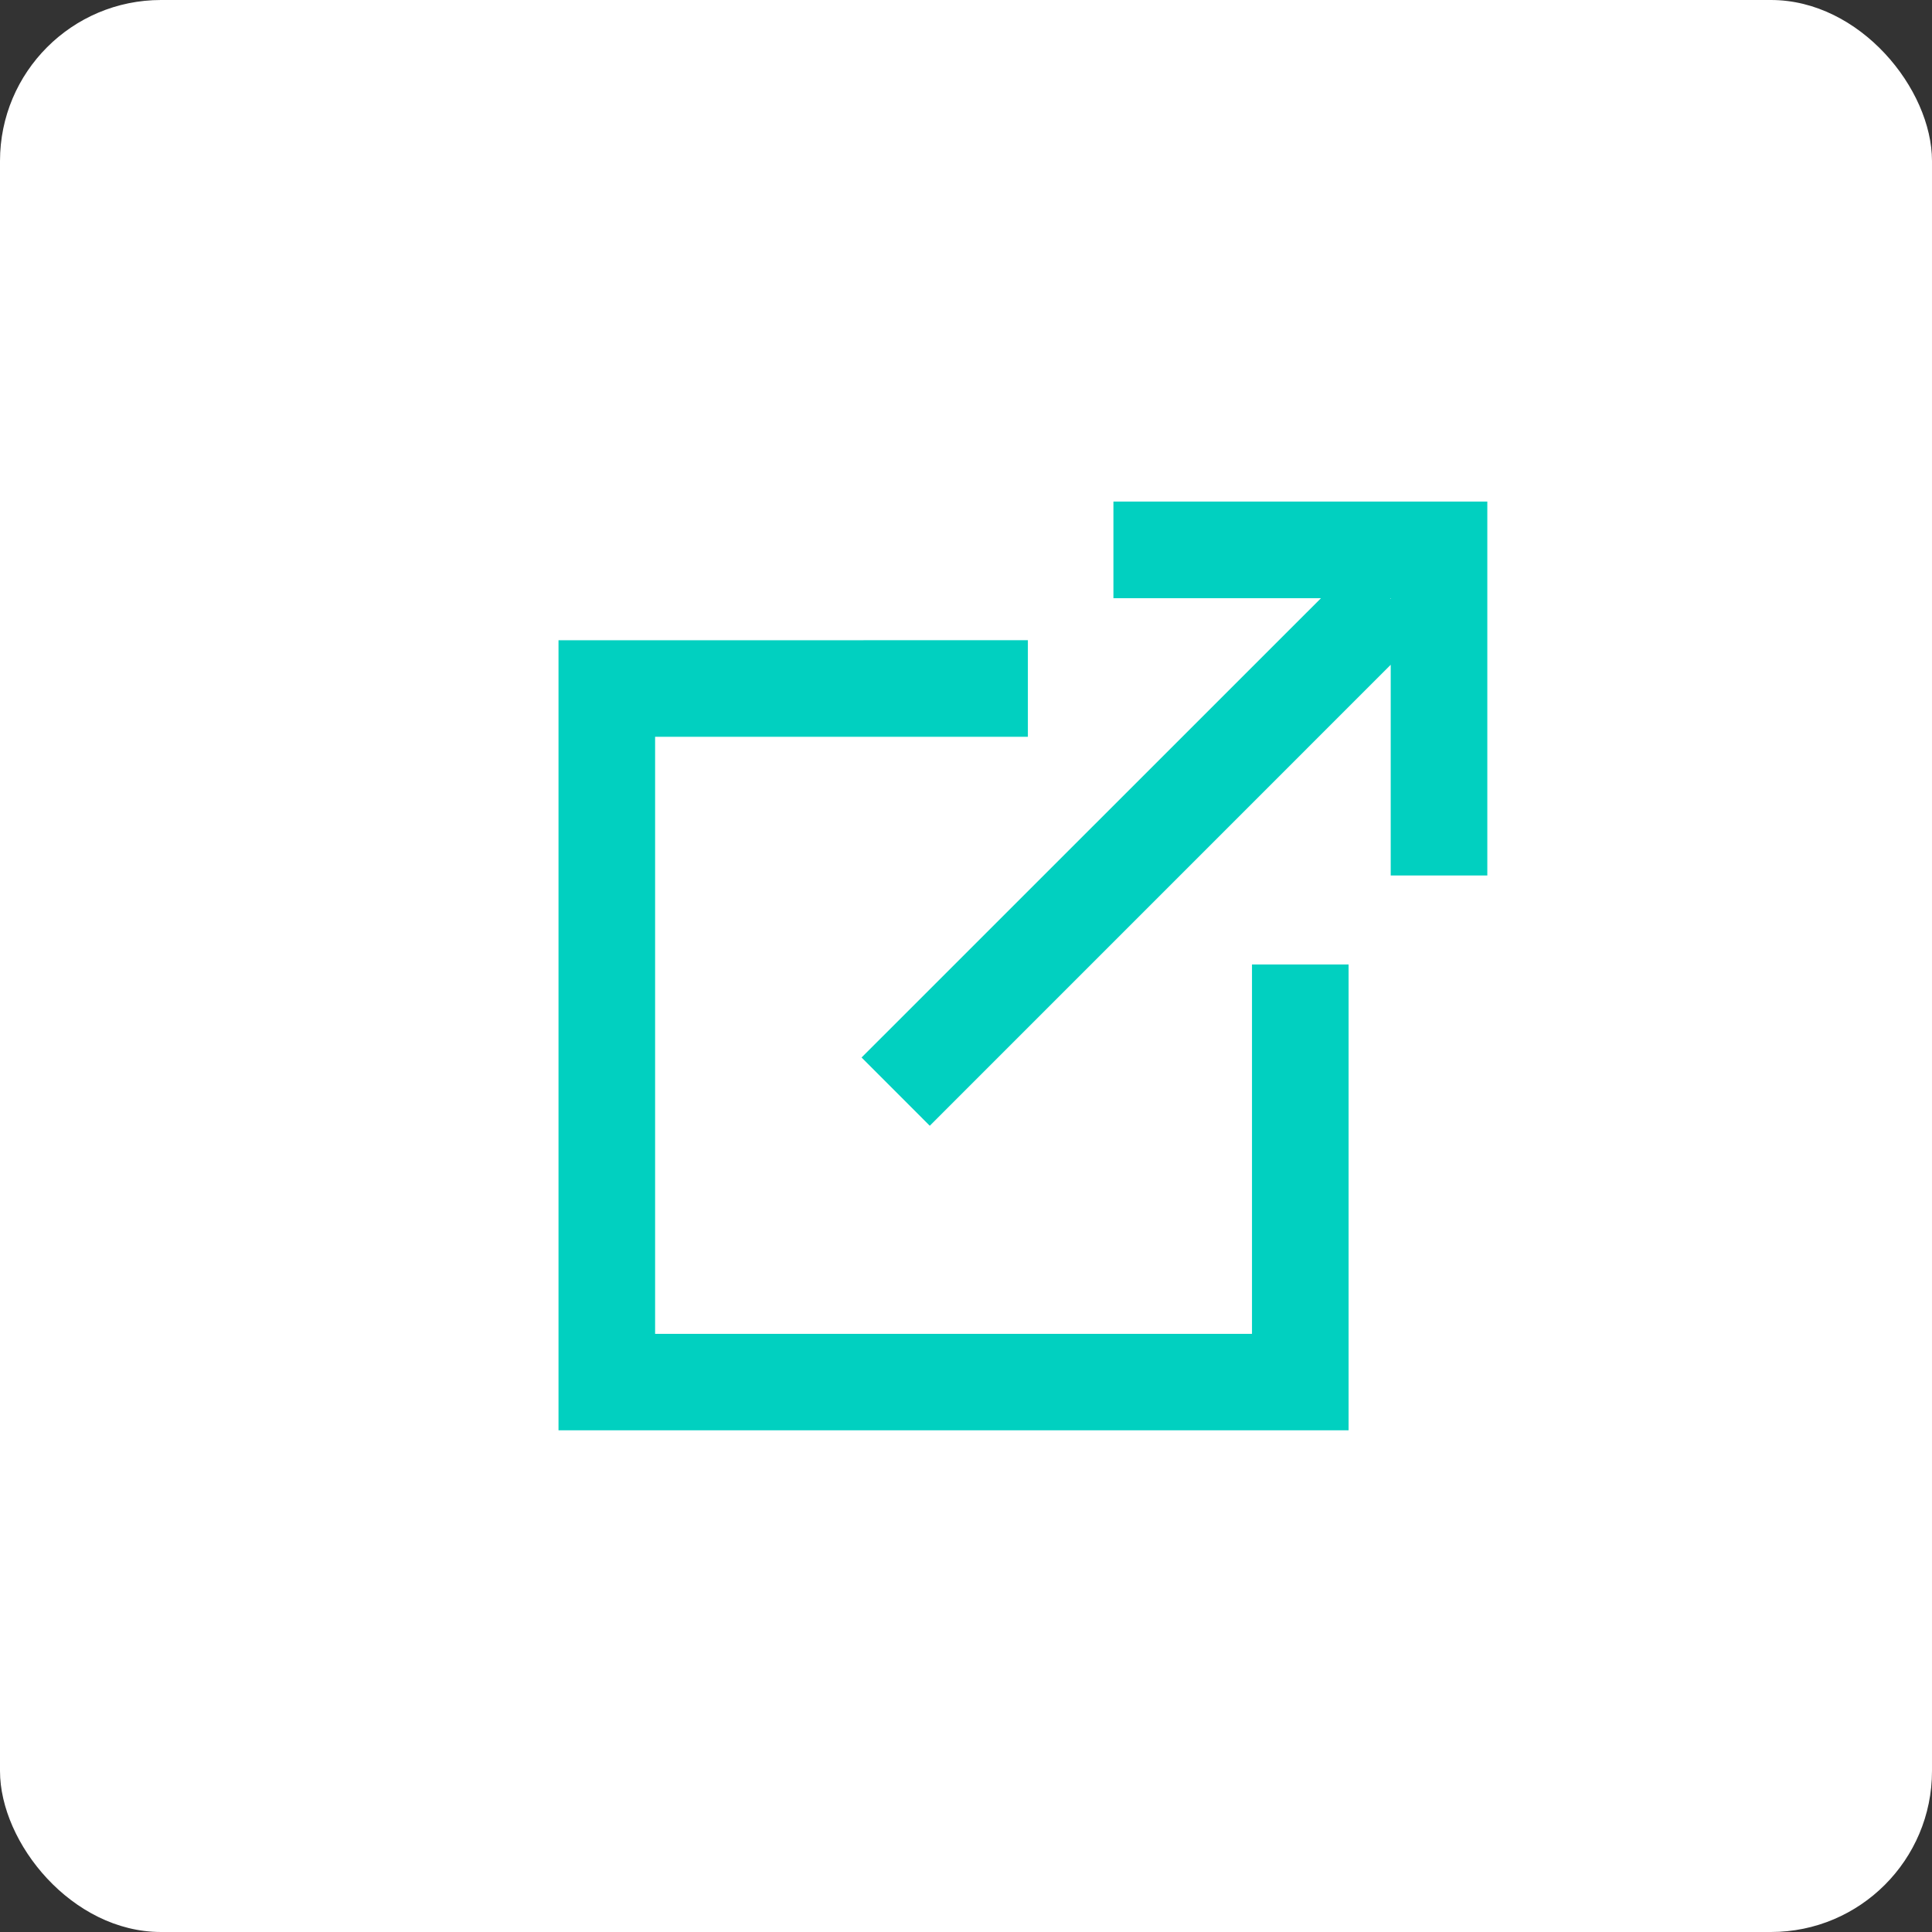 <svg xmlns="http://www.w3.org/2000/svg" width="36" height="36" viewBox="0 0 36 36">
  <rect x="0" y="0" width="36" height="36" fill="#333333" stroke="none"/>
  <g id="グループ_18430" data-name="グループ 18430" transform="translate(951.939 1429)">
    <rect id="長方形_1530" data-name="長方形 1530" width="36" height="36" rx="3" transform="translate(-951.939 -1429)" fill="#fff"/>
    <g id="グループ_8937" data-name="グループ 8937" transform="translate(-941.532 -1419.653)">
      <path id="パス_60349" data-name="パス 60349" d="M25.568,1.8h.013V1.81ZM20.413,0V1.8h3.867L15.72,10.358l1.271,1.272L25.58,3.04V6.966h1.8V0Z" transform="translate(-10.073)" fill="#01d0c0"/>
      <path id="パス_60350" data-name="パス 60350" d="M1.8,7.192H0V21.914H14.722v-8.68h-1.8v6.882H1.8V8.991H8.746v-1.8Z" transform="translate(0 -4.609)" fill="#01d0c0"/>
    </g>
  </g>
</svg>
